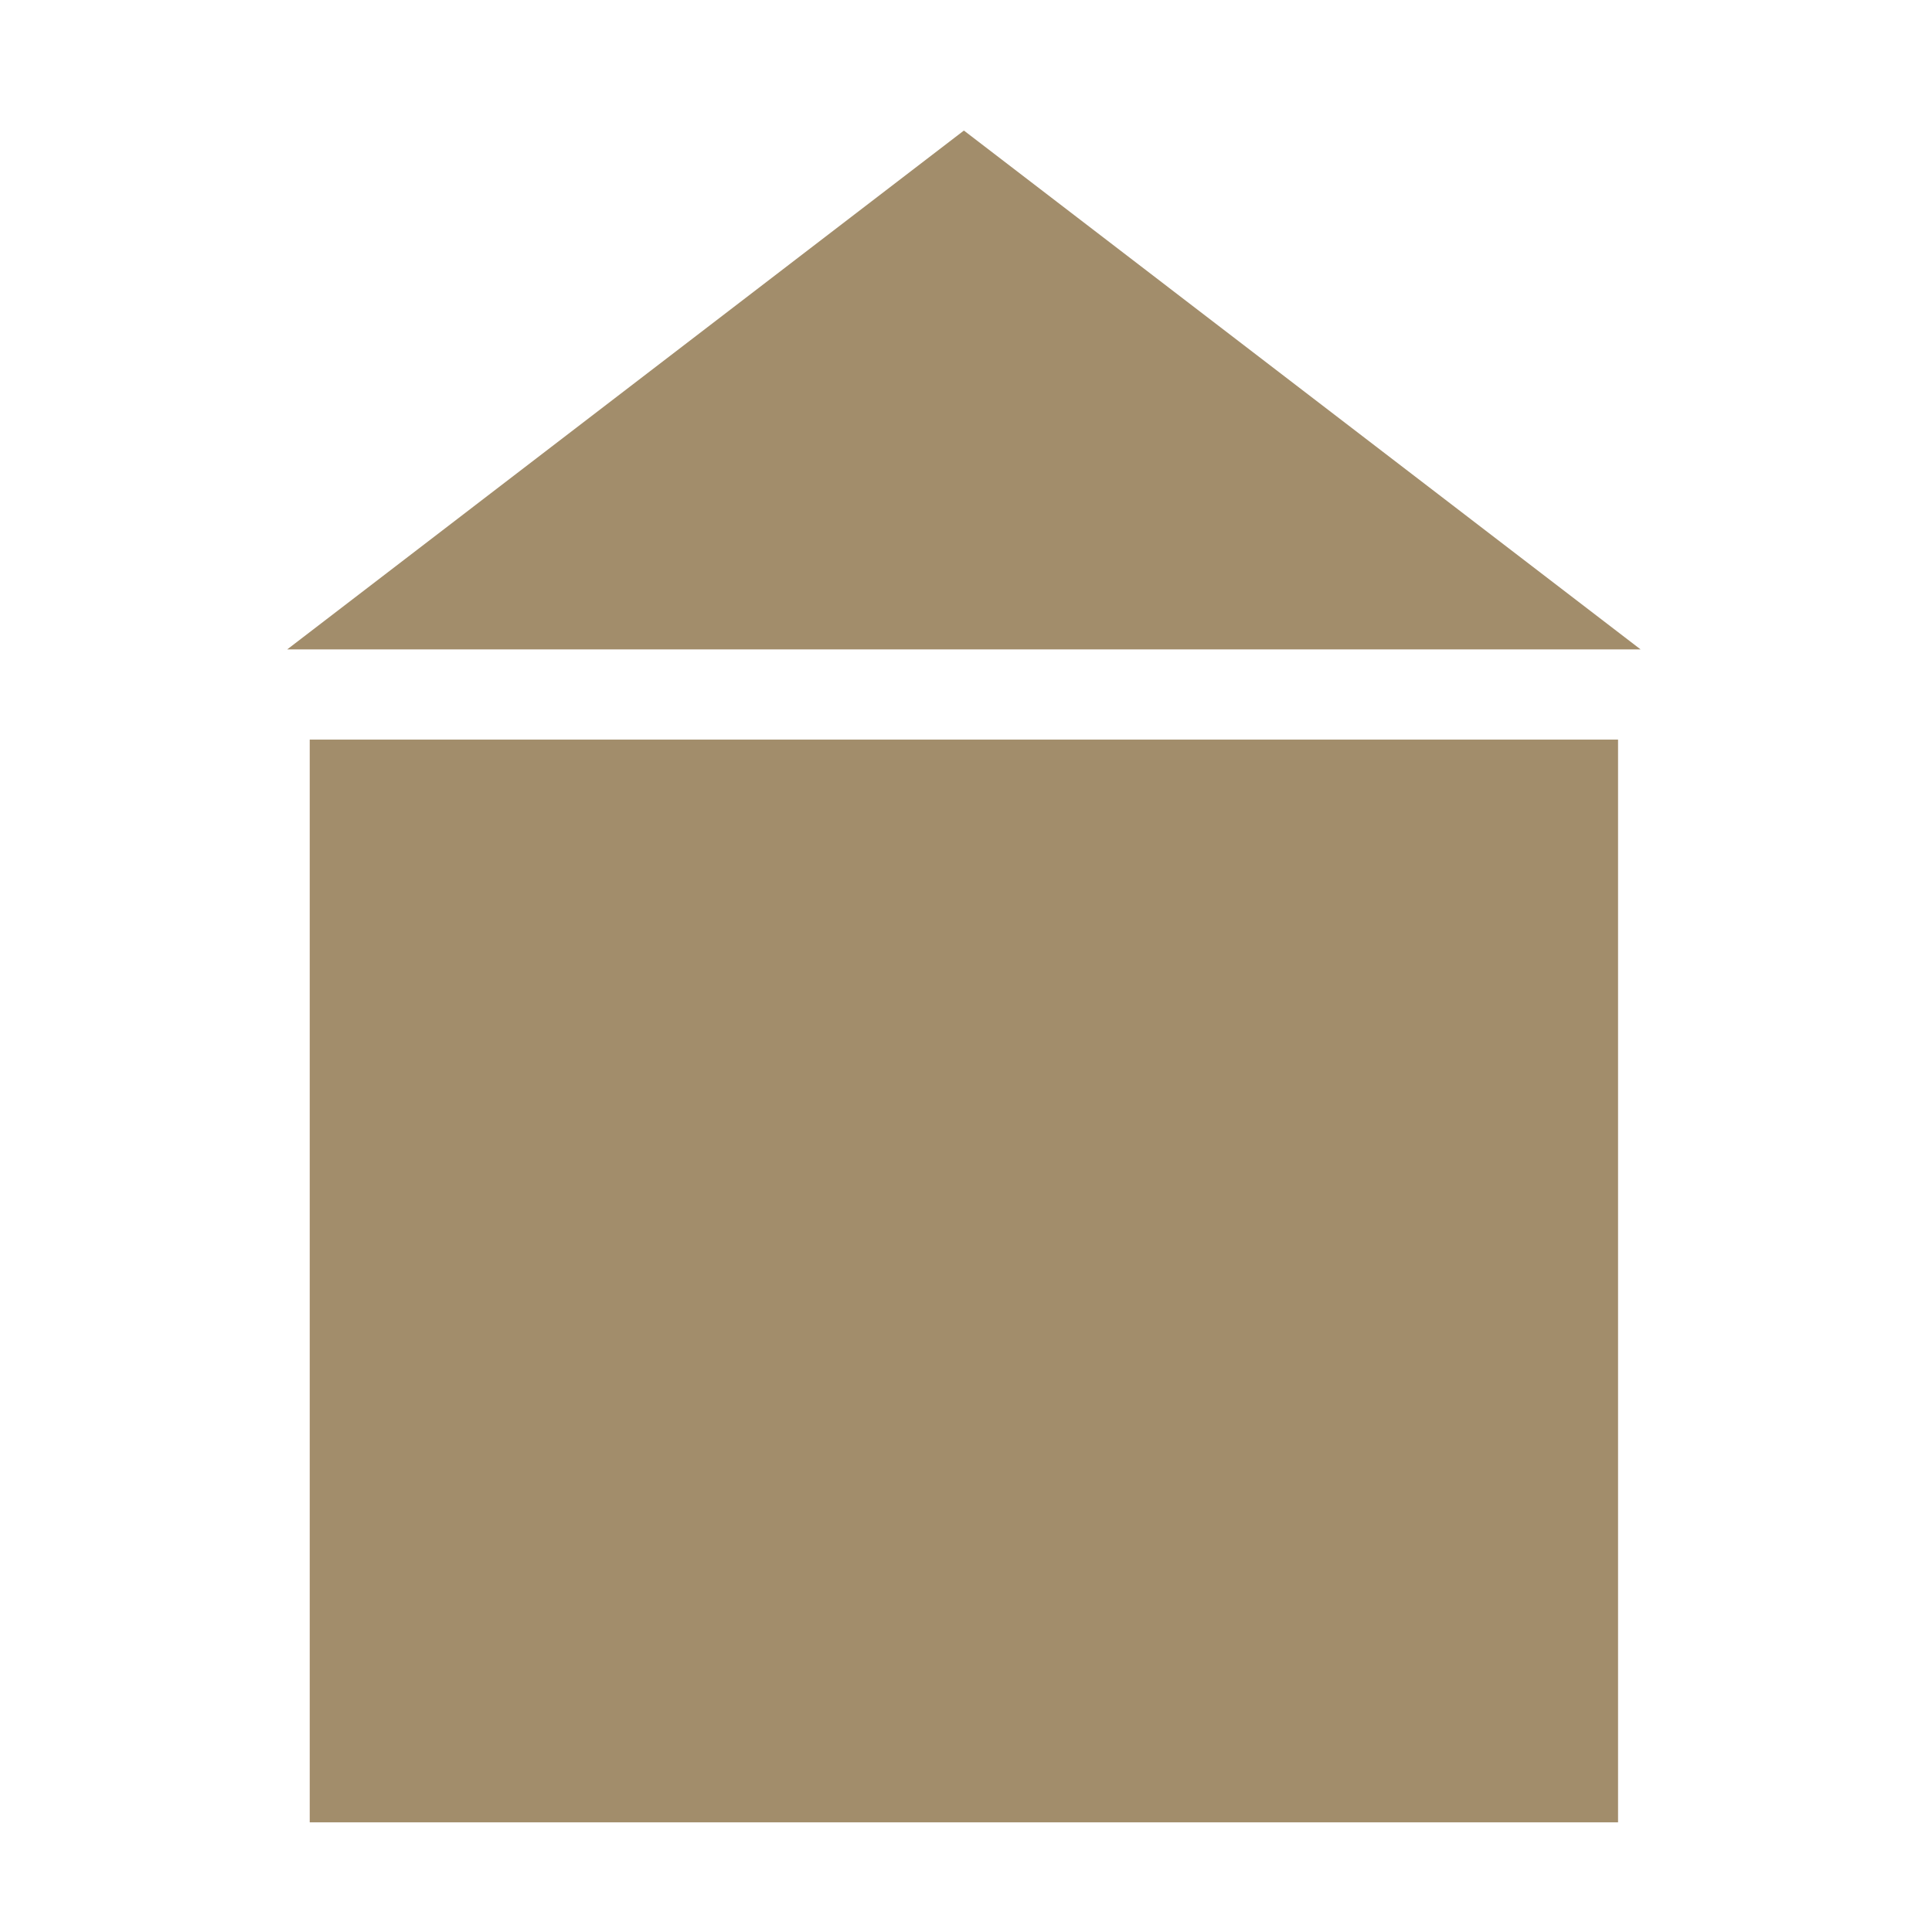 <svg xmlns="http://www.w3.org/2000/svg" xmlns:xlink="http://www.w3.org/1999/xlink" width="70" height="70" viewBox="0 0 70 70"><defs><clipPath id="a"><rect width="70" height="70" transform="translate(-1565 1545)" fill="#fff" stroke="#707070" stroke-width="1"/></clipPath></defs><g transform="translate(1565 -1545)" clip-path="url(#a)"><g transform="translate(-1554.595 1549.73)"><rect width="47.403" height="39.23" transform="translate(0.817 22.067)" fill="#a28d6b"/><path d="M256.935,0,232.416,18.8h49.038Z" transform="translate(-232.416)" fill="#a28d6b"/></g></g></svg>
